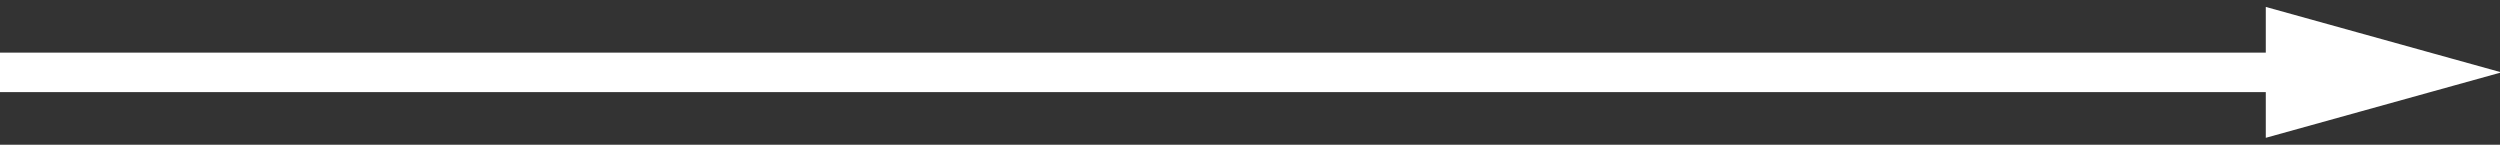 <?xml version="1.0" encoding="UTF-8"?>
<svg width="190px" height="11px" viewBox="0 0 190 11" version="1.1" xmlns="http://www.w3.org/2000/svg" xmlns:xlink="http://www.w3.org/1999/xlink">
    <rect x="0" y="0" width="190" height="11" fill="#333333" stroke="none"/>
    <!-- Generator: Sketch 49 (51002) - http://www.bohemiancoding.com/sketch -->
    <title>arrow</title>
    <desc>Created with Sketch.</desc>
    <defs></defs>
    <g id="Page-1" stroke="none" stroke-width="1" fill="none" fill-rule="evenodd">
        <g id="pc_comming_soon-copy" transform="translate(-759, -1479)" stroke="#FFFFFF" stroke-width="3">
            <g id="1" transform="translate(189, 645)">
                <g id="more_2-copy" transform="translate(549, 788)">
                    <path d="M21,51.5 L205.5,51.5" id="arrow"></path>
                    <path id="arrow-decoration-1" d="M205.5,51.5 L194.7,48.5 L194.7,54.5 L205.5,51.5 Z"></path>
                </g>
            </g>
        </g>
    </g>
</svg>